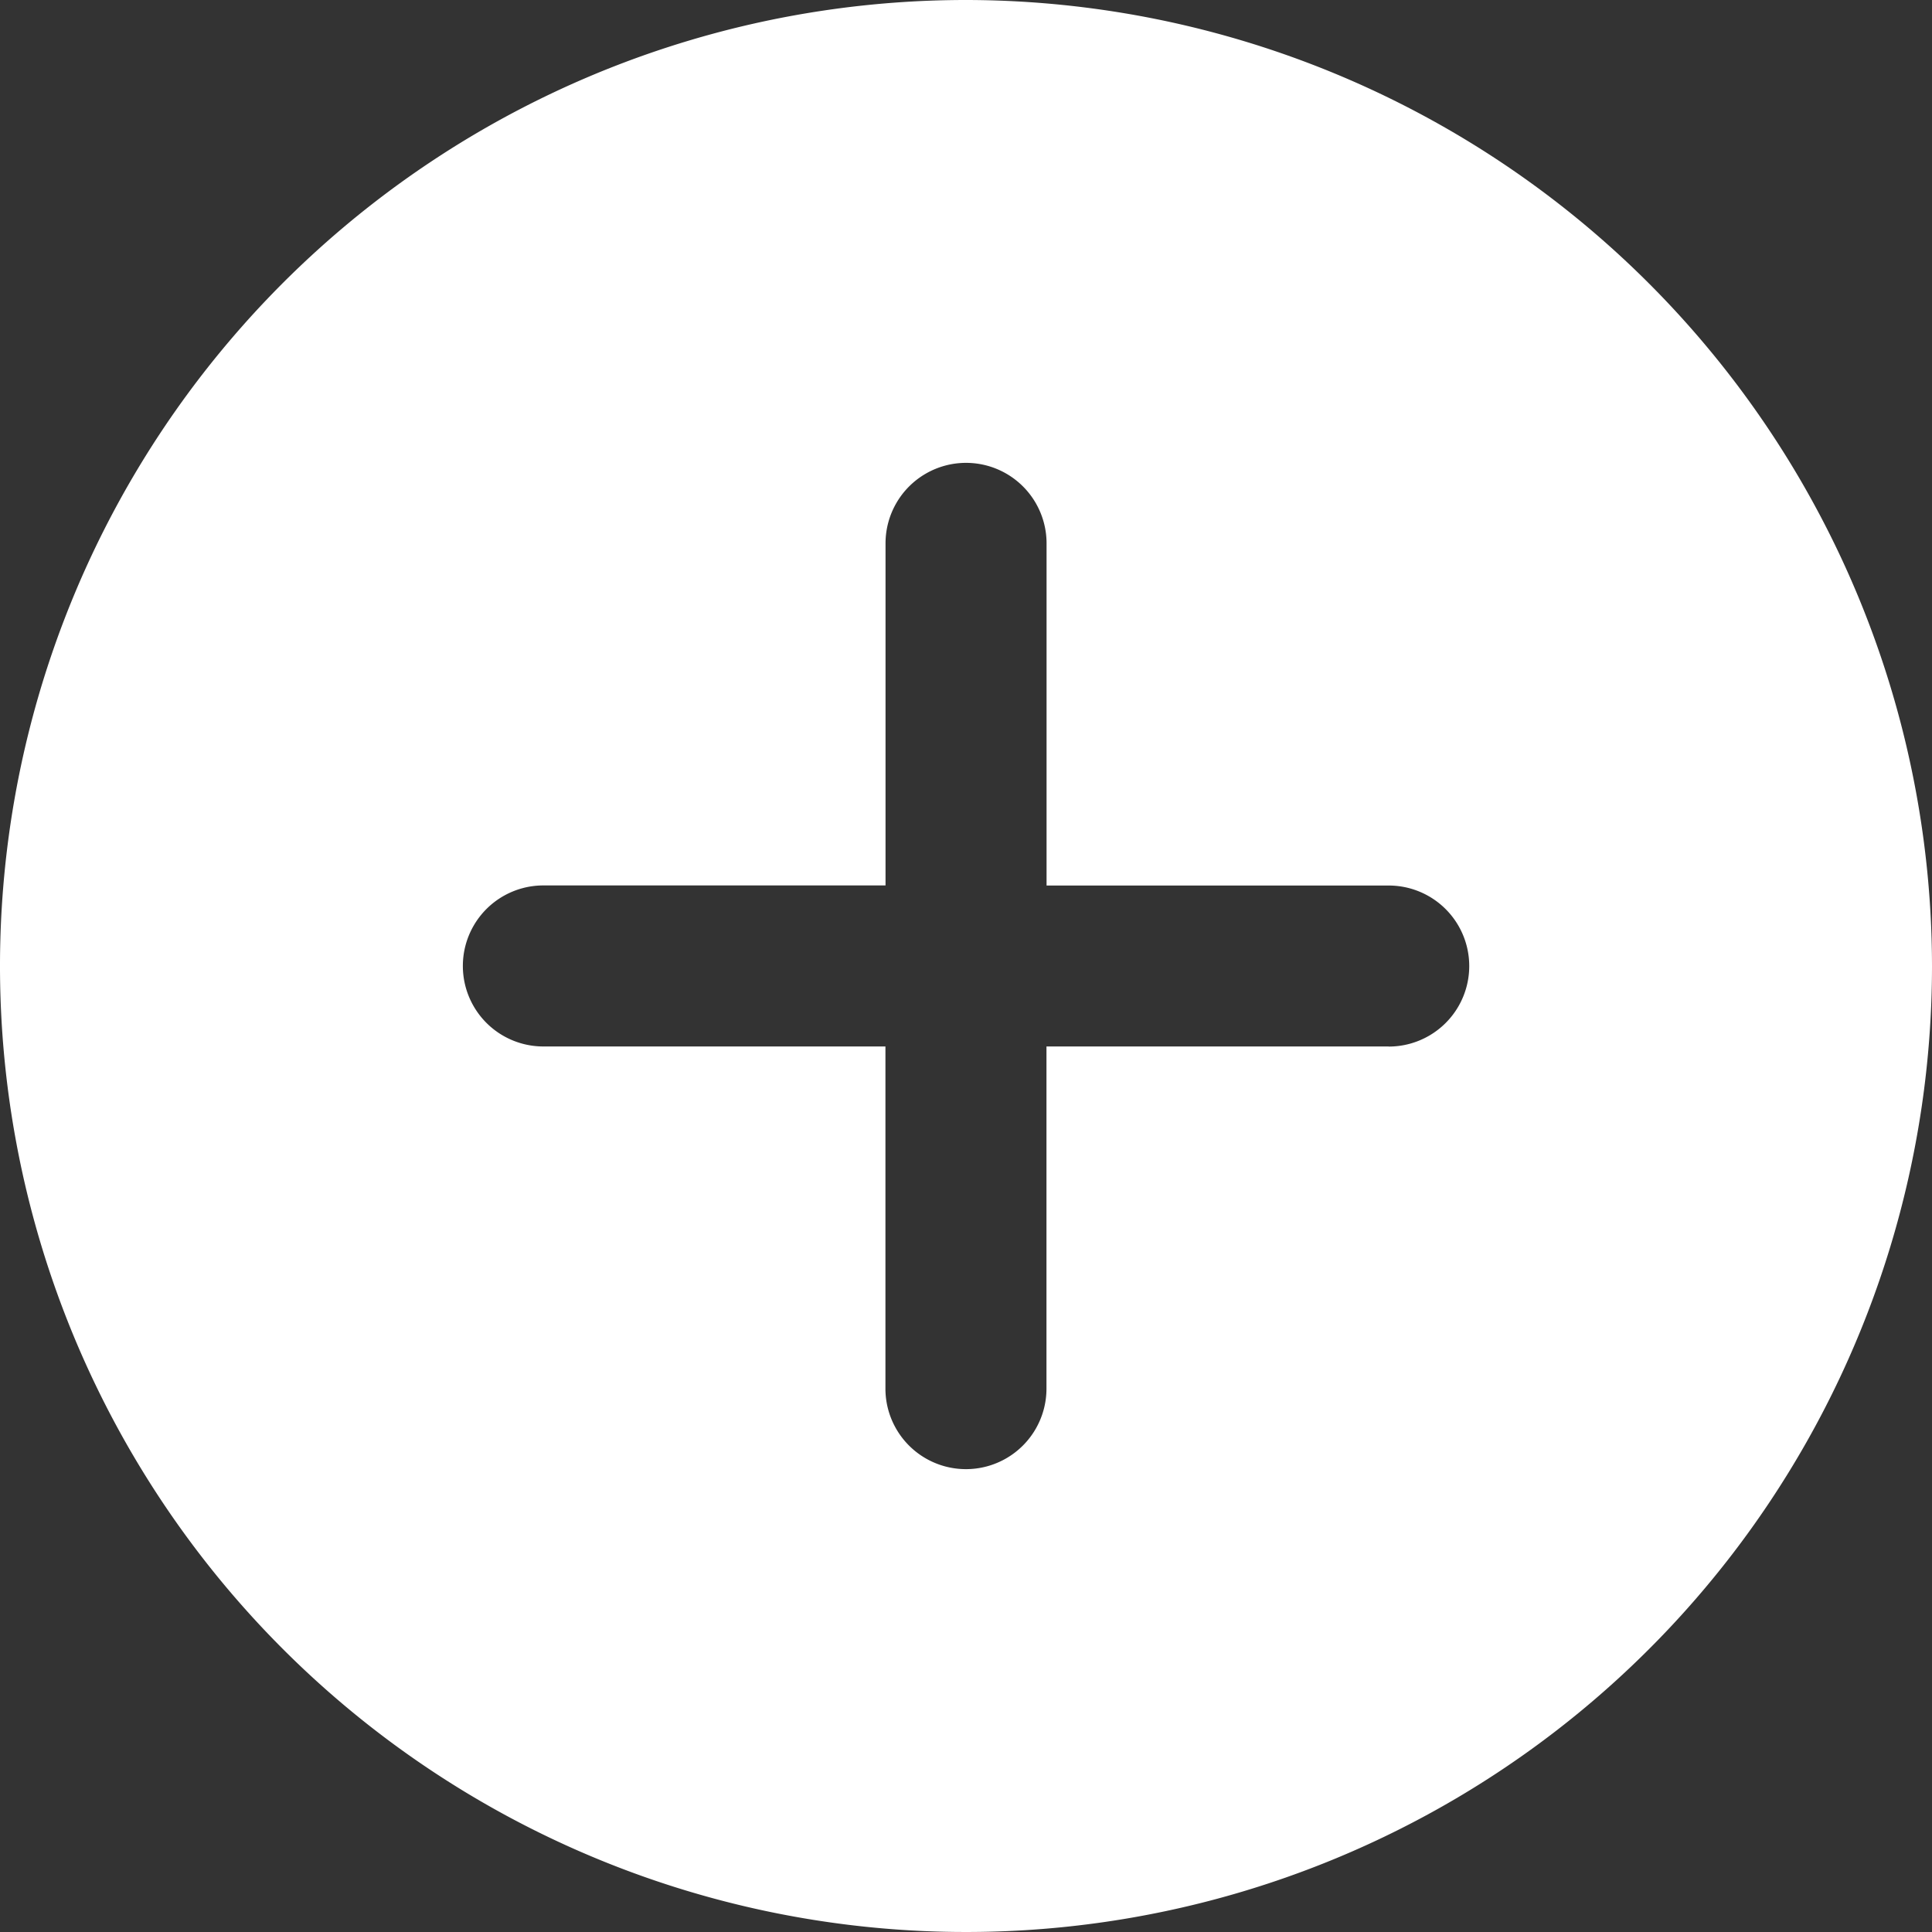 <svg xmlns="http://www.w3.org/2000/svg" xmlns:xlink="http://www.w3.org/1999/xlink" width="20" height="20" viewBox="0 0 20 20">
  <rect x="0" y="0" width="20" height="20" fill="#333333" stroke="none"/>
  <defs>
    <clipPath id="clip-path">
      <rect id="Прямоугольник_1210" data-name="Прямоугольник 1210" width="20" height="20" transform="translate(119 696)" fill="#fff" stroke="#707070" stroke-width="1"/>
    </clipPath>
  </defs>
  <g id="Группа_масок_355" data-name="Группа масок 355" transform="translate(-119 -696)" clip-path="url(#clip-path)">
    <path id="plus" d="M10,0A10,10,0,1,0,20,10,10.011,10.011,0,0,0,10,0Zm4.375,10.833H10.833v3.542a.833.833,0,1,1-1.667,0V10.833H5.625a.833.833,0,0,1,0-1.667H9.167V5.625a.833.833,0,0,1,1.667,0V9.167h3.542a.833.833,0,0,1,0,1.667Zm0,0" transform="translate(119 696)" fill="#fff"/>
  </g>
</svg>
